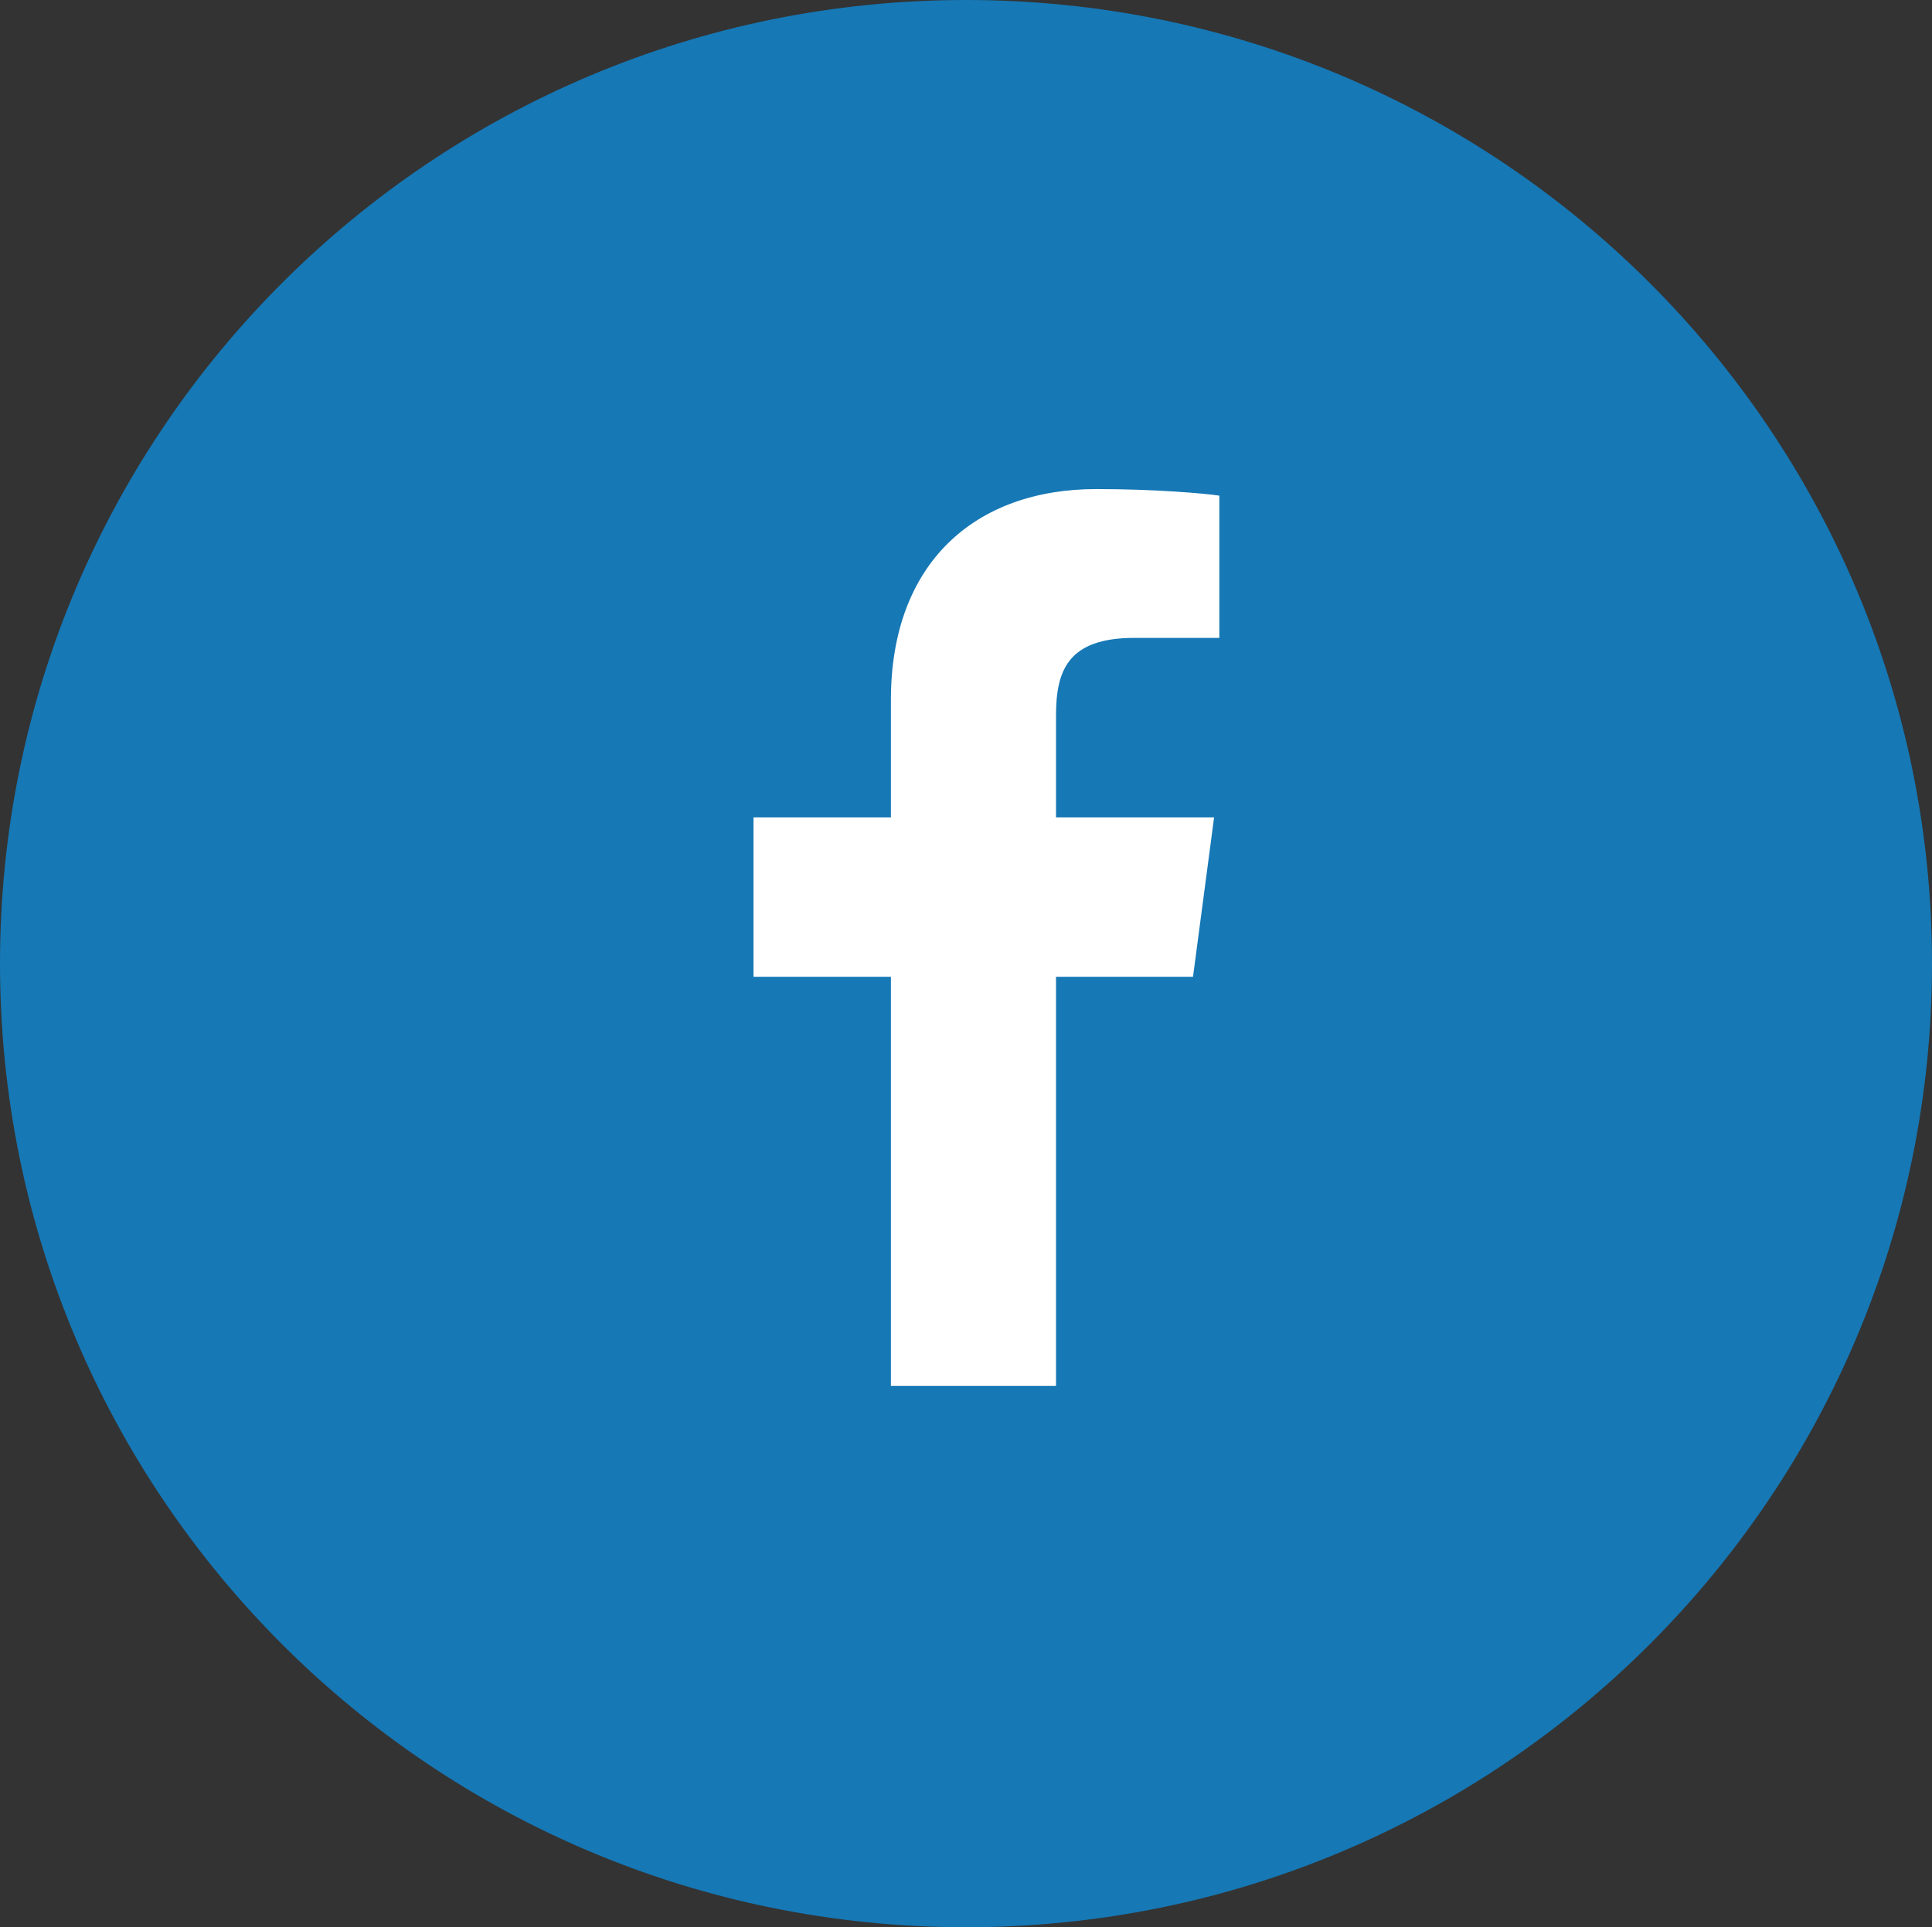 <svg xmlns="http://www.w3.org/2000/svg" viewBox="0 0 44 43.9">
  <rect x="0" y="0" width="44" height="43.9" fill="#333333" stroke="none"/>
  <g>
    <path id="Fill-1" fill="#1678b5" fill-rule="evenodd" d="M22,0c12.15,0,22,9.83,22,21.95s-9.85,21.95-22,21.95S0,34.08,0,21.95,9.85,0,22,0"/>
  </g>
  <path id="Shape" fill="#fff" fill-rule="evenodd" d="M27.77,11.29c-.33-.05-1.47-.15-2.8-.15-2.77,0-4.68,1.69-4.68,4.8v2.68h-3.13v3.63h3.13v9.32h3.76v-9.32h3.12l.48-3.63h-3.6v-2.32c0-1.04,.28-1.77,1.79-1.77h1.93v-3.24Z"/>
</svg>
